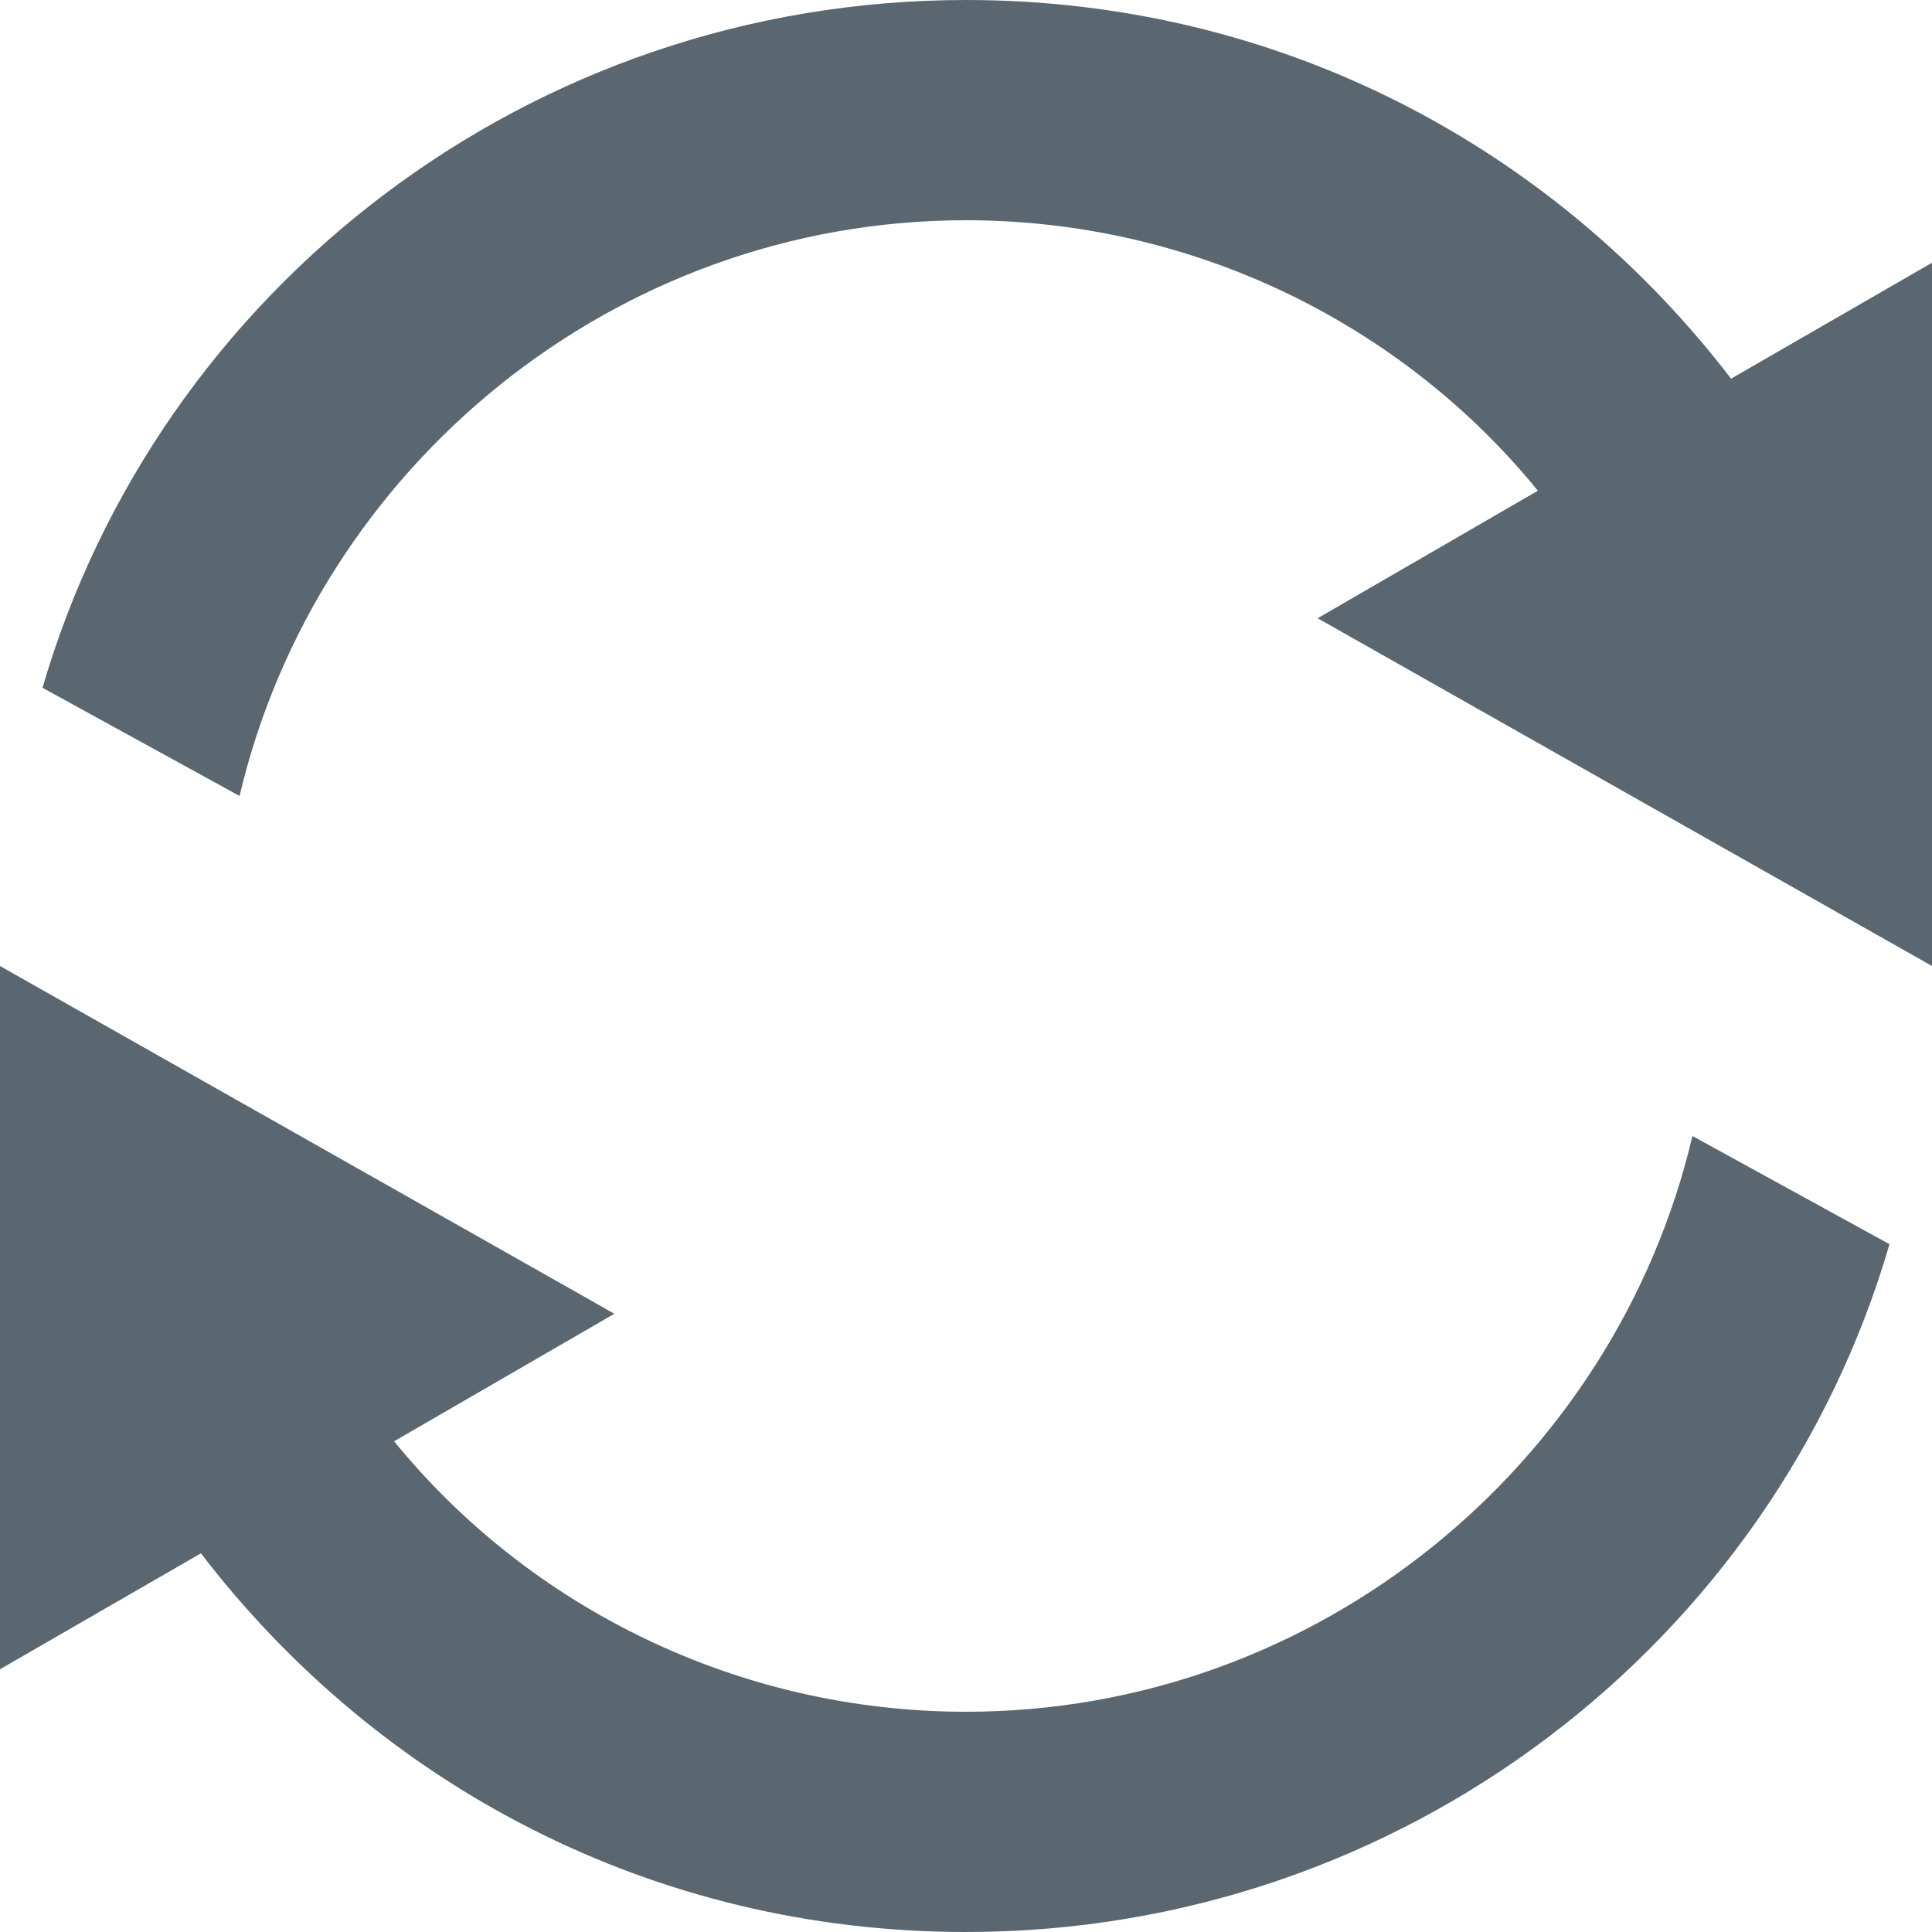 <svg height="50" viewBox="0 0 50 50" width="50" xmlns="http://www.w3.org/2000/svg"><path d="m25 5.7c5.9 0 11.3 2.7 14.8 7l-5.7 3.3 15.9 9v-18.2l-5.2 3c-4.6-6-11.7-9.8-19.8-9.8-11.3 0-20.9 7.5-23.9 17.8l5.1 2.8c2-8.5 9.7-14.9 18.8-14.9zm0 38.6c-5.9 0-11.3-2.7-14.8-7l5.7-3.3-15.9-9v18.2l5.2-3c4.6 6 11.7 9.8 19.8 9.8 11.3 0 20.9-7.5 23.9-17.8l-5.1-2.8c-2 8.5-9.7 14.9-18.8 14.9z" fill="#5a6771"/></svg>